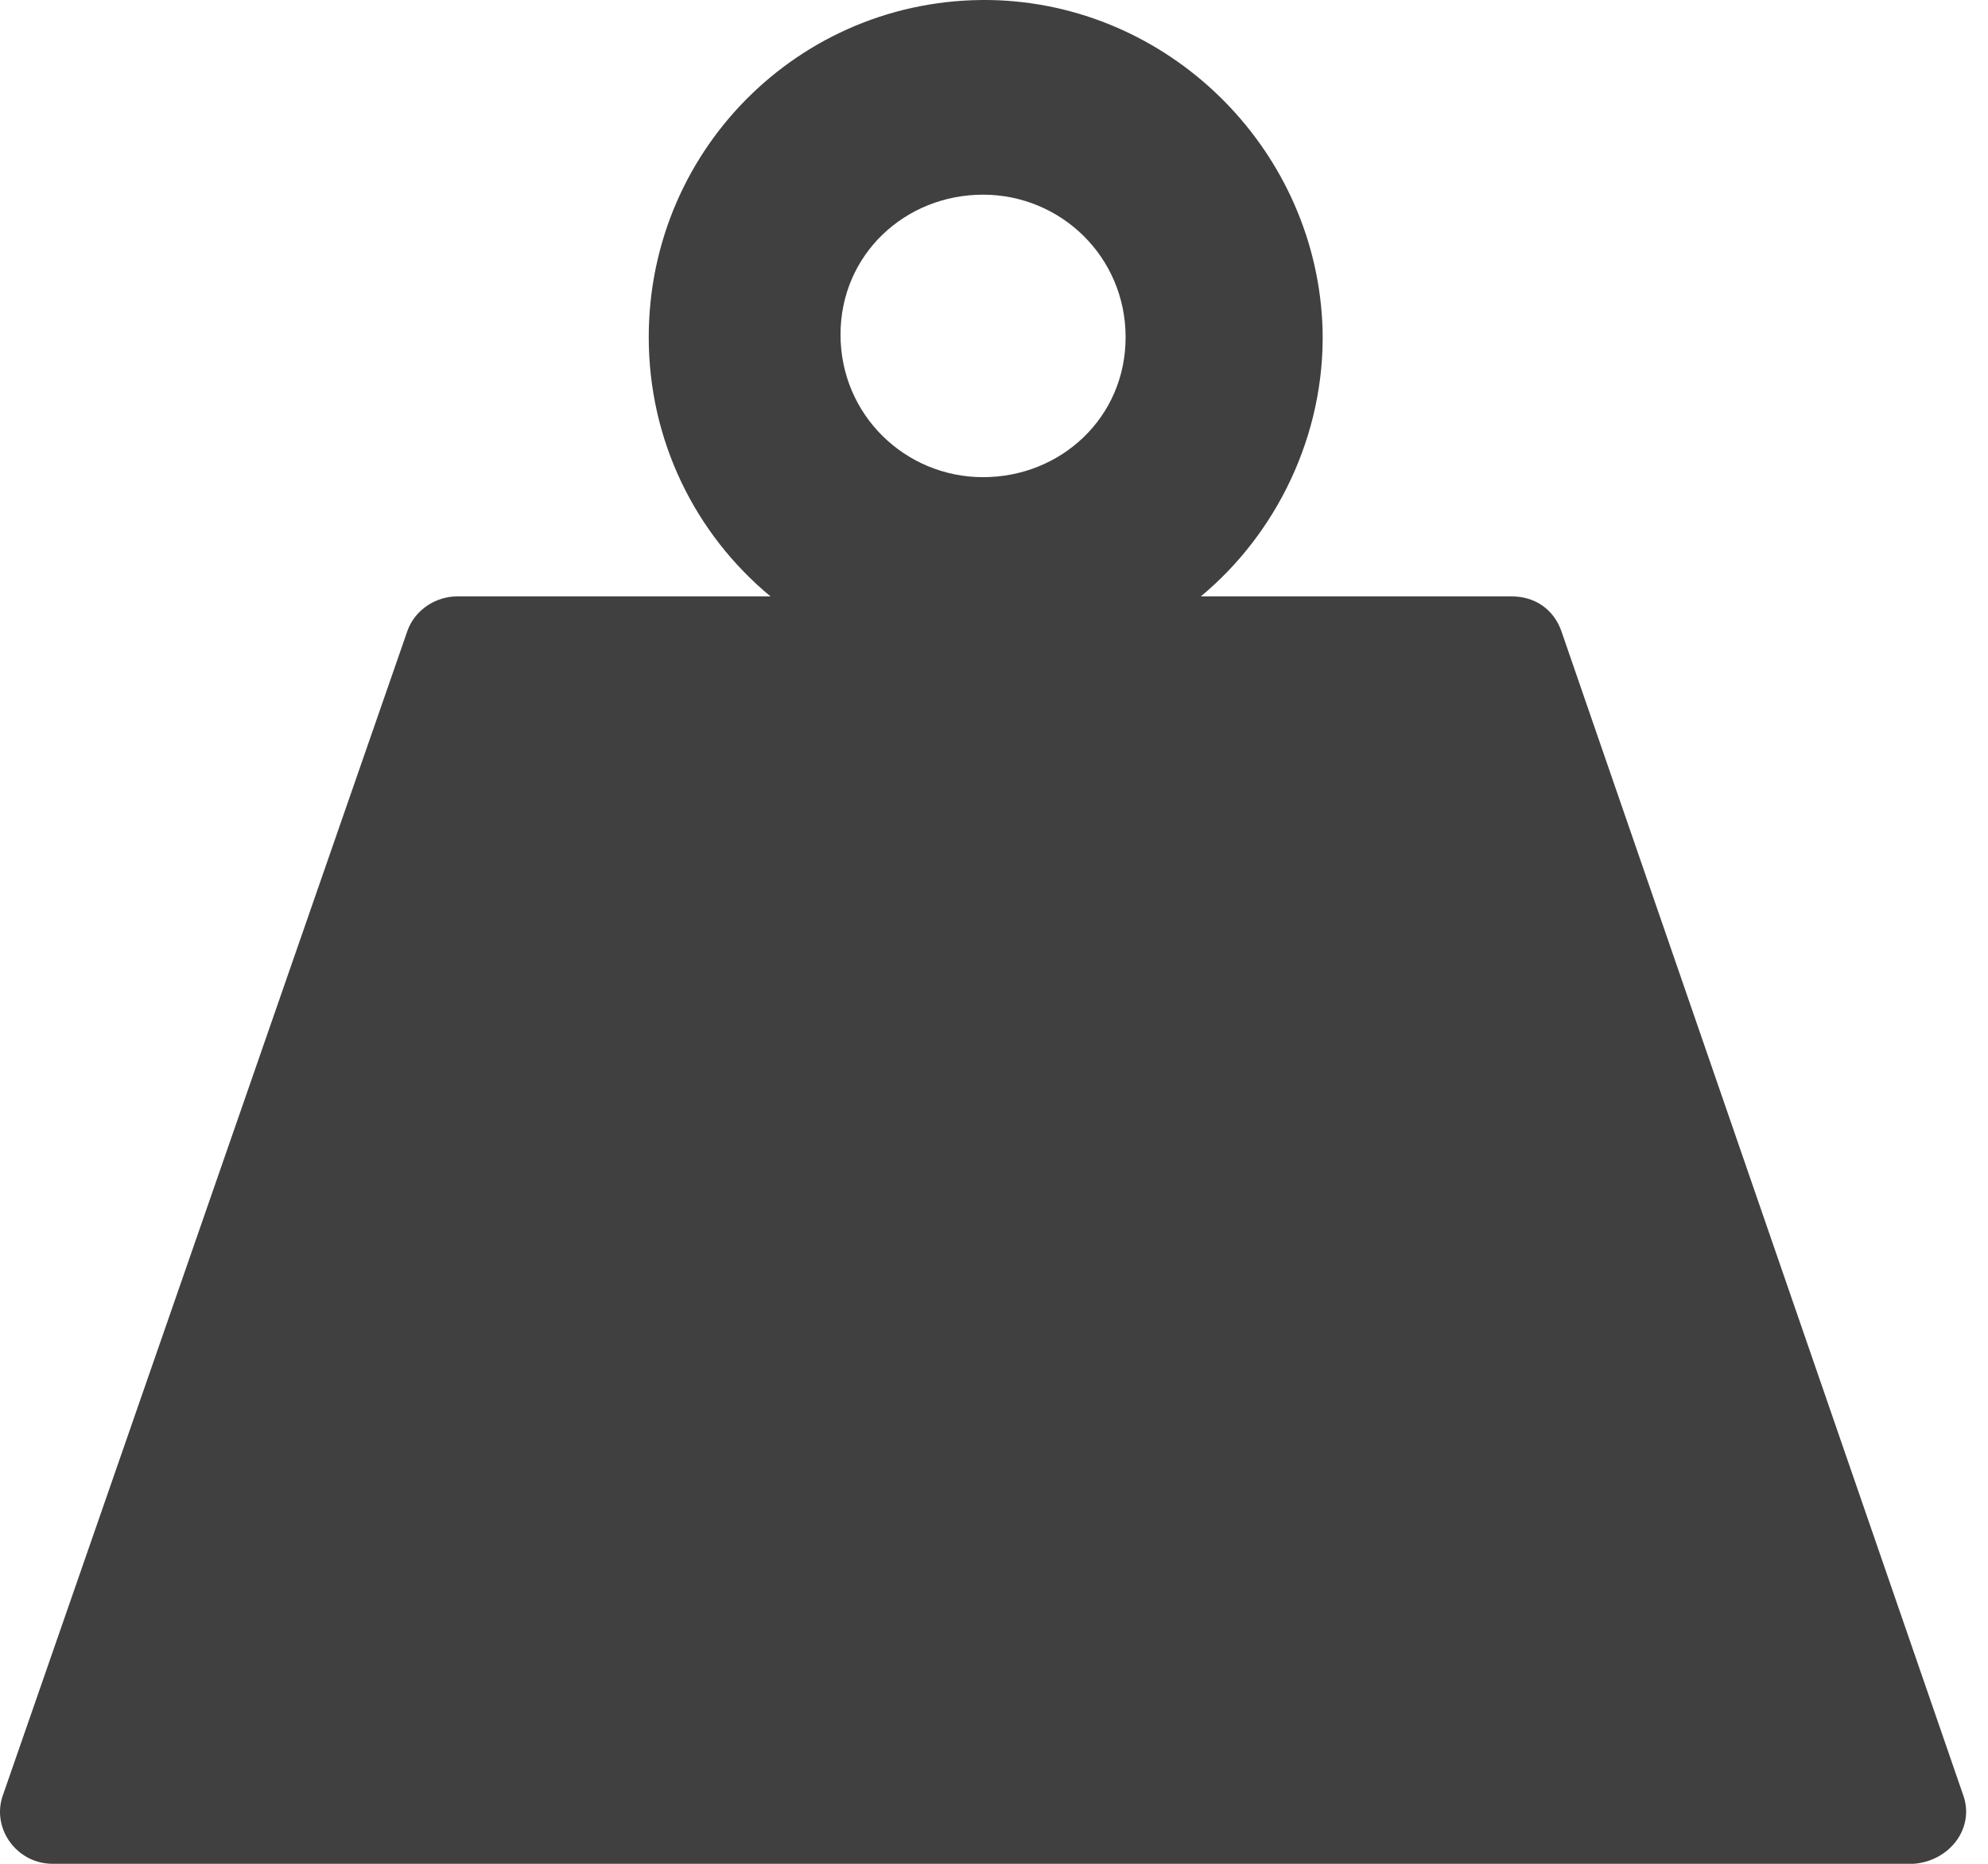 <?xml version="1.0" encoding="UTF-8"?>
<svg width="64px" height="60px" viewBox="0 0 64 60" version="1.1" xmlns="http://www.w3.org/2000/svg" xmlns:xlink="http://www.w3.org/1999/xlink">
    <!-- Generator: Sketch 45.2 (43514) - http://www.bohemiancoding.com/sketch -->
    <title>Shape</title>
    <desc>Created with Sketch.</desc>
    <defs></defs>
    <g id="Foricher" stroke="none" stroke-width="1" fill="none" fill-rule="evenodd">
        <g id="03-2_Maison-Foricher-Entite" transform="translate(-30, -1794)" fill-rule="nonzero" fill="#404040">
            <g id="Chiffres" transform="translate(-1, 751)">
                <g id="1" transform="translate(1, 981)">
                    <g id="icon" transform="translate(30, 62)">
                        <path d="M63.187,57.747 L50.254,20.284 C50.004,19.617 49.42,19.2 48.669,19.2 L42.244,19.2 L38.657,19.2 C41.076,17.197 42.662,14.026 42.578,10.606 C42.411,4.932 37.822,0.259 32.149,0.009 C25.974,-0.241 20.885,4.682 20.885,10.856 C20.885,14.193 22.387,17.197 24.806,19.2 L18.548,19.2 L14.71,19.2 C14.043,19.2 13.375,19.617 13.125,20.284 L0.109,57.747 C-0.308,58.832 0.526,60 1.694,60 L61.602,60 C62.77,59.917 63.604,58.832 63.187,57.747 Z M31.648,6.267 C34.151,6.267 36.237,8.269 36.237,10.856 C36.237,13.442 34.151,15.361 31.648,15.361 C29.145,15.361 27.059,13.359 27.059,10.772 C27.059,8.186 29.145,6.267 31.648,6.267 Z" id="Shape"></path>
                    </g>
                </g>
            </g>
        </g>
    </g>
</svg>